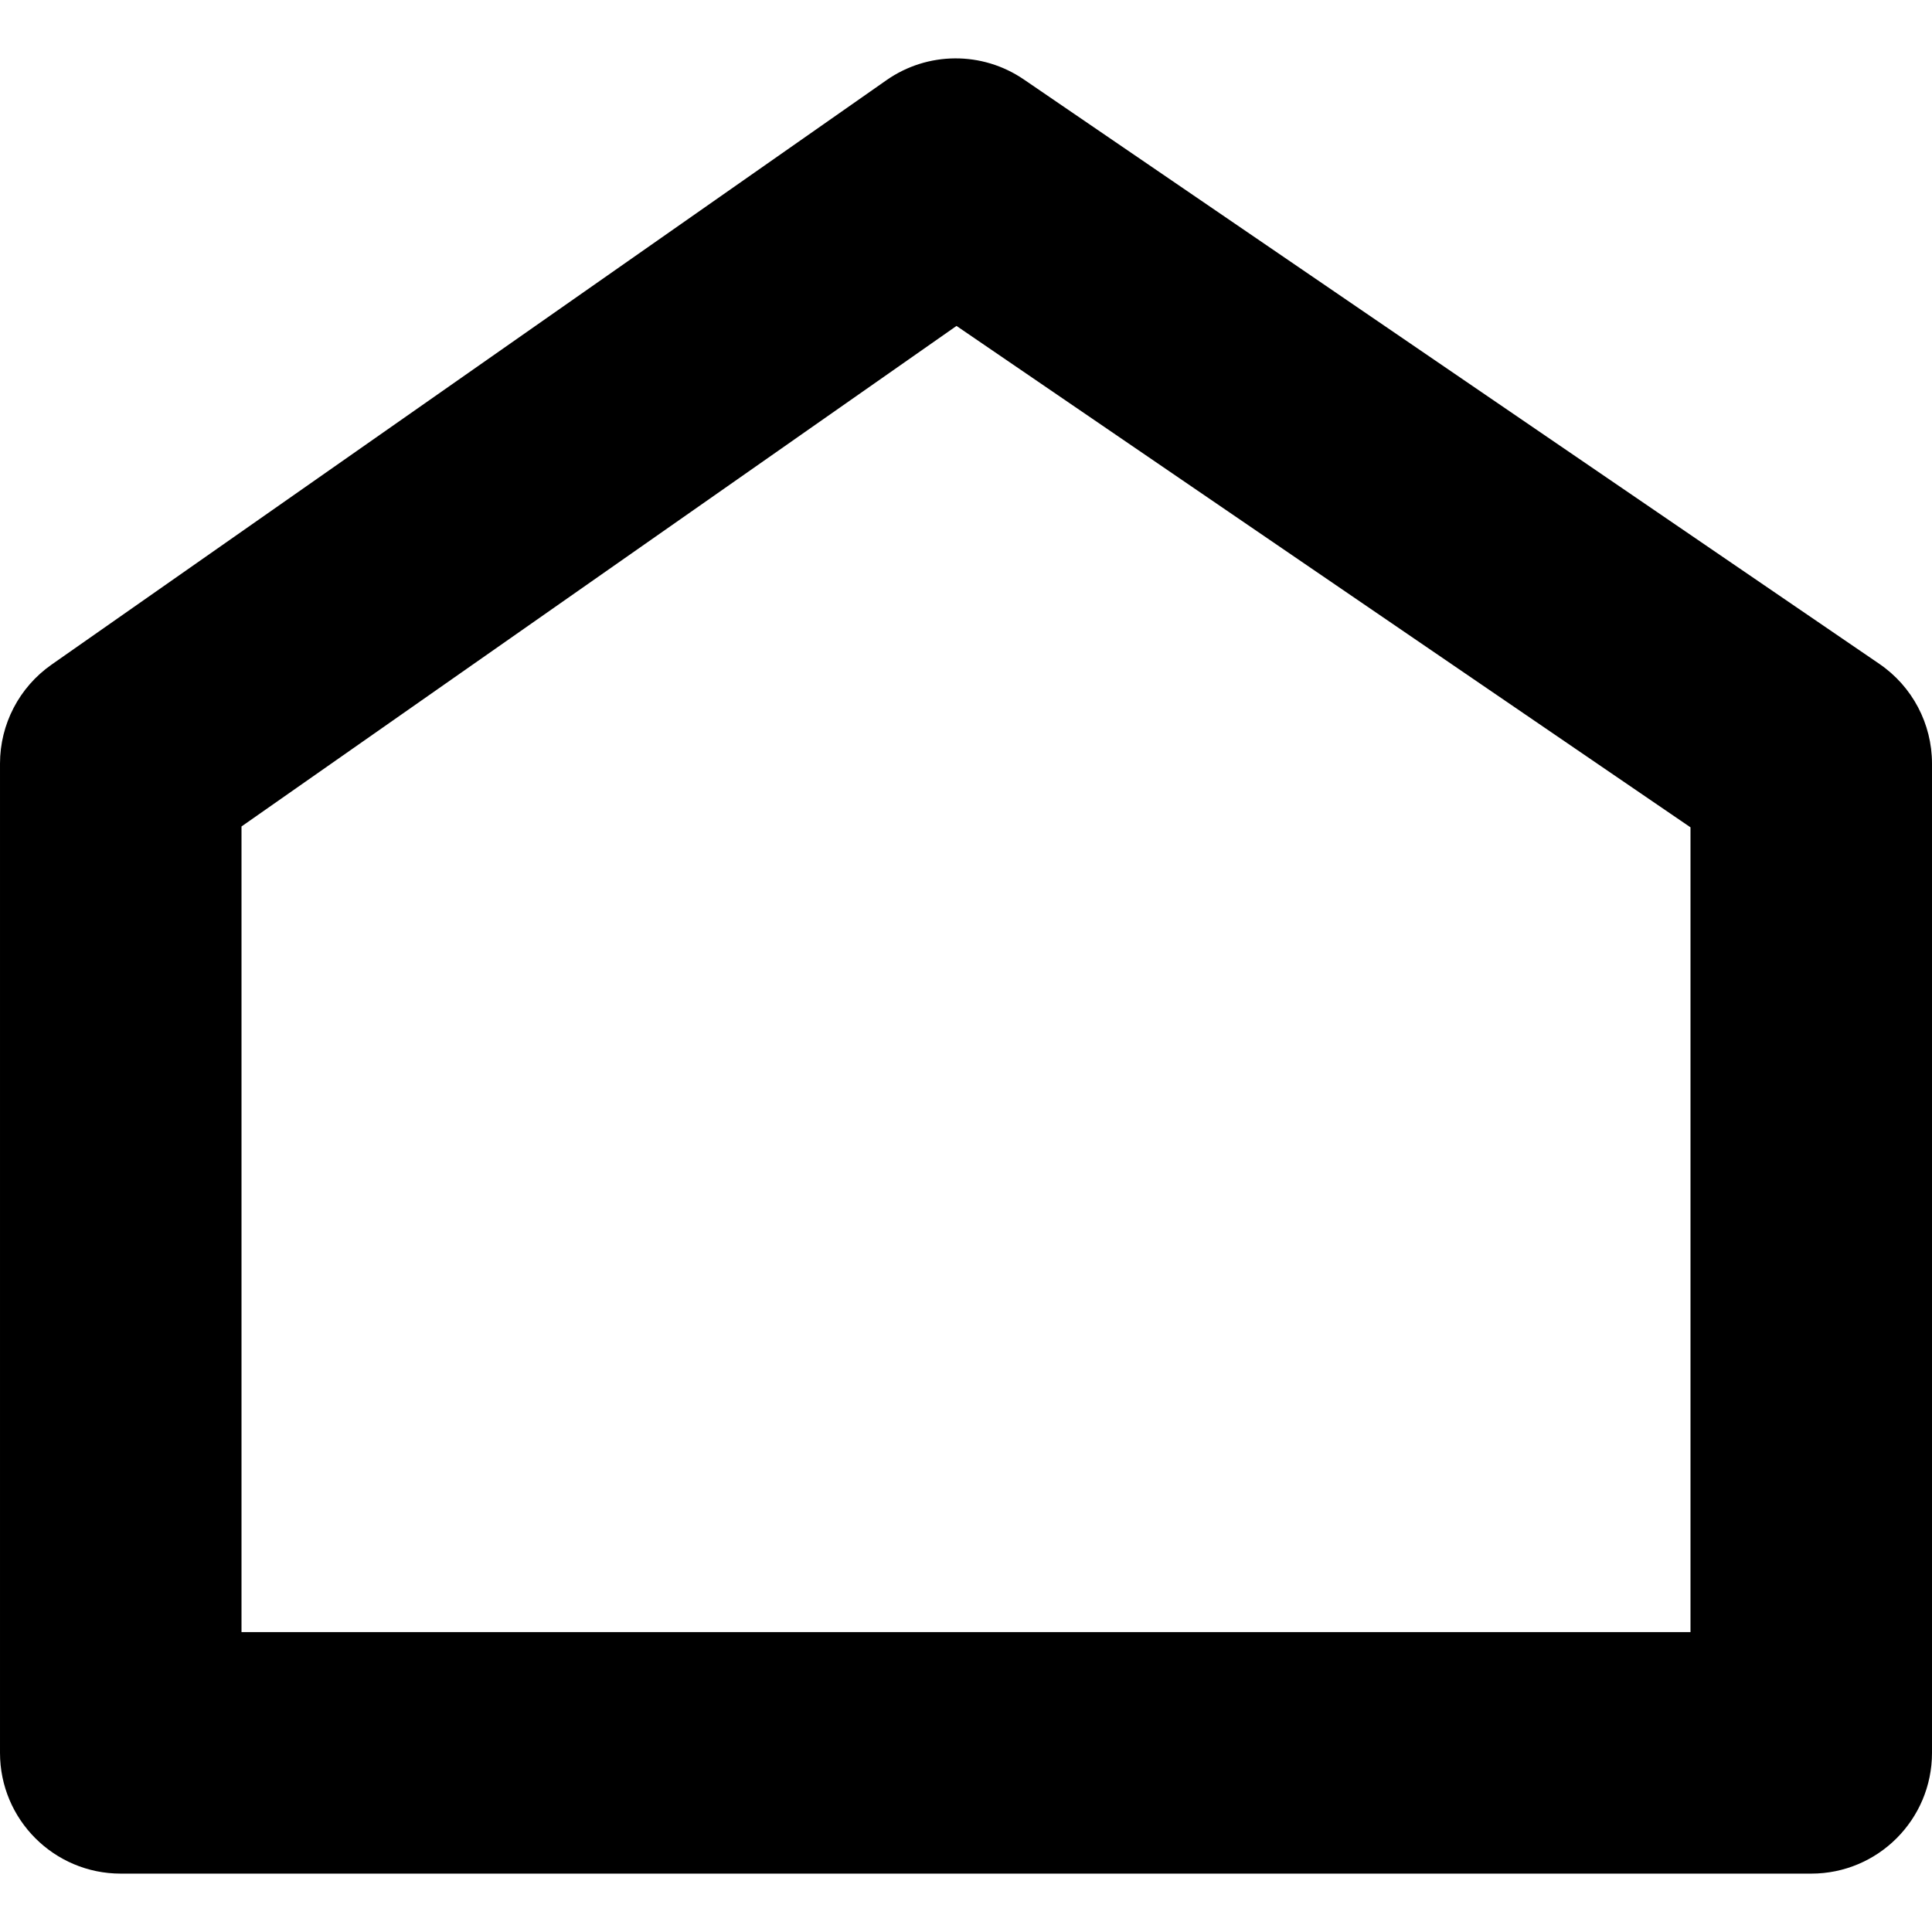 <?xml version="1.0" encoding="UTF-8" standalone="no"?><!-- icon666.com - MILLIONS OF FREE VECTOR ICONS --><svg width="1024" height="1024" id="Layer_1" enable-background="new 0 0 512 512" viewBox="0 0 512 512" xmlns="http://www.w3.org/2000/svg"><path d="m498.049 175.936-226.736-154.888c-10.996-7.512-25.493-7.428-36.401.208l-221.262 154.888c-8.554 5.988-13.649 15.773-13.649 26.215v262.17c0 17.673 14.327 32 32 32h447.998c17.673 0 32-14.327 32-32v-262.17c0-10.571-5.221-20.461-13.95-26.423zm-50.05 256.593h-383.998v-213.509l189.484-132.644 194.514 132.876z"/></svg>